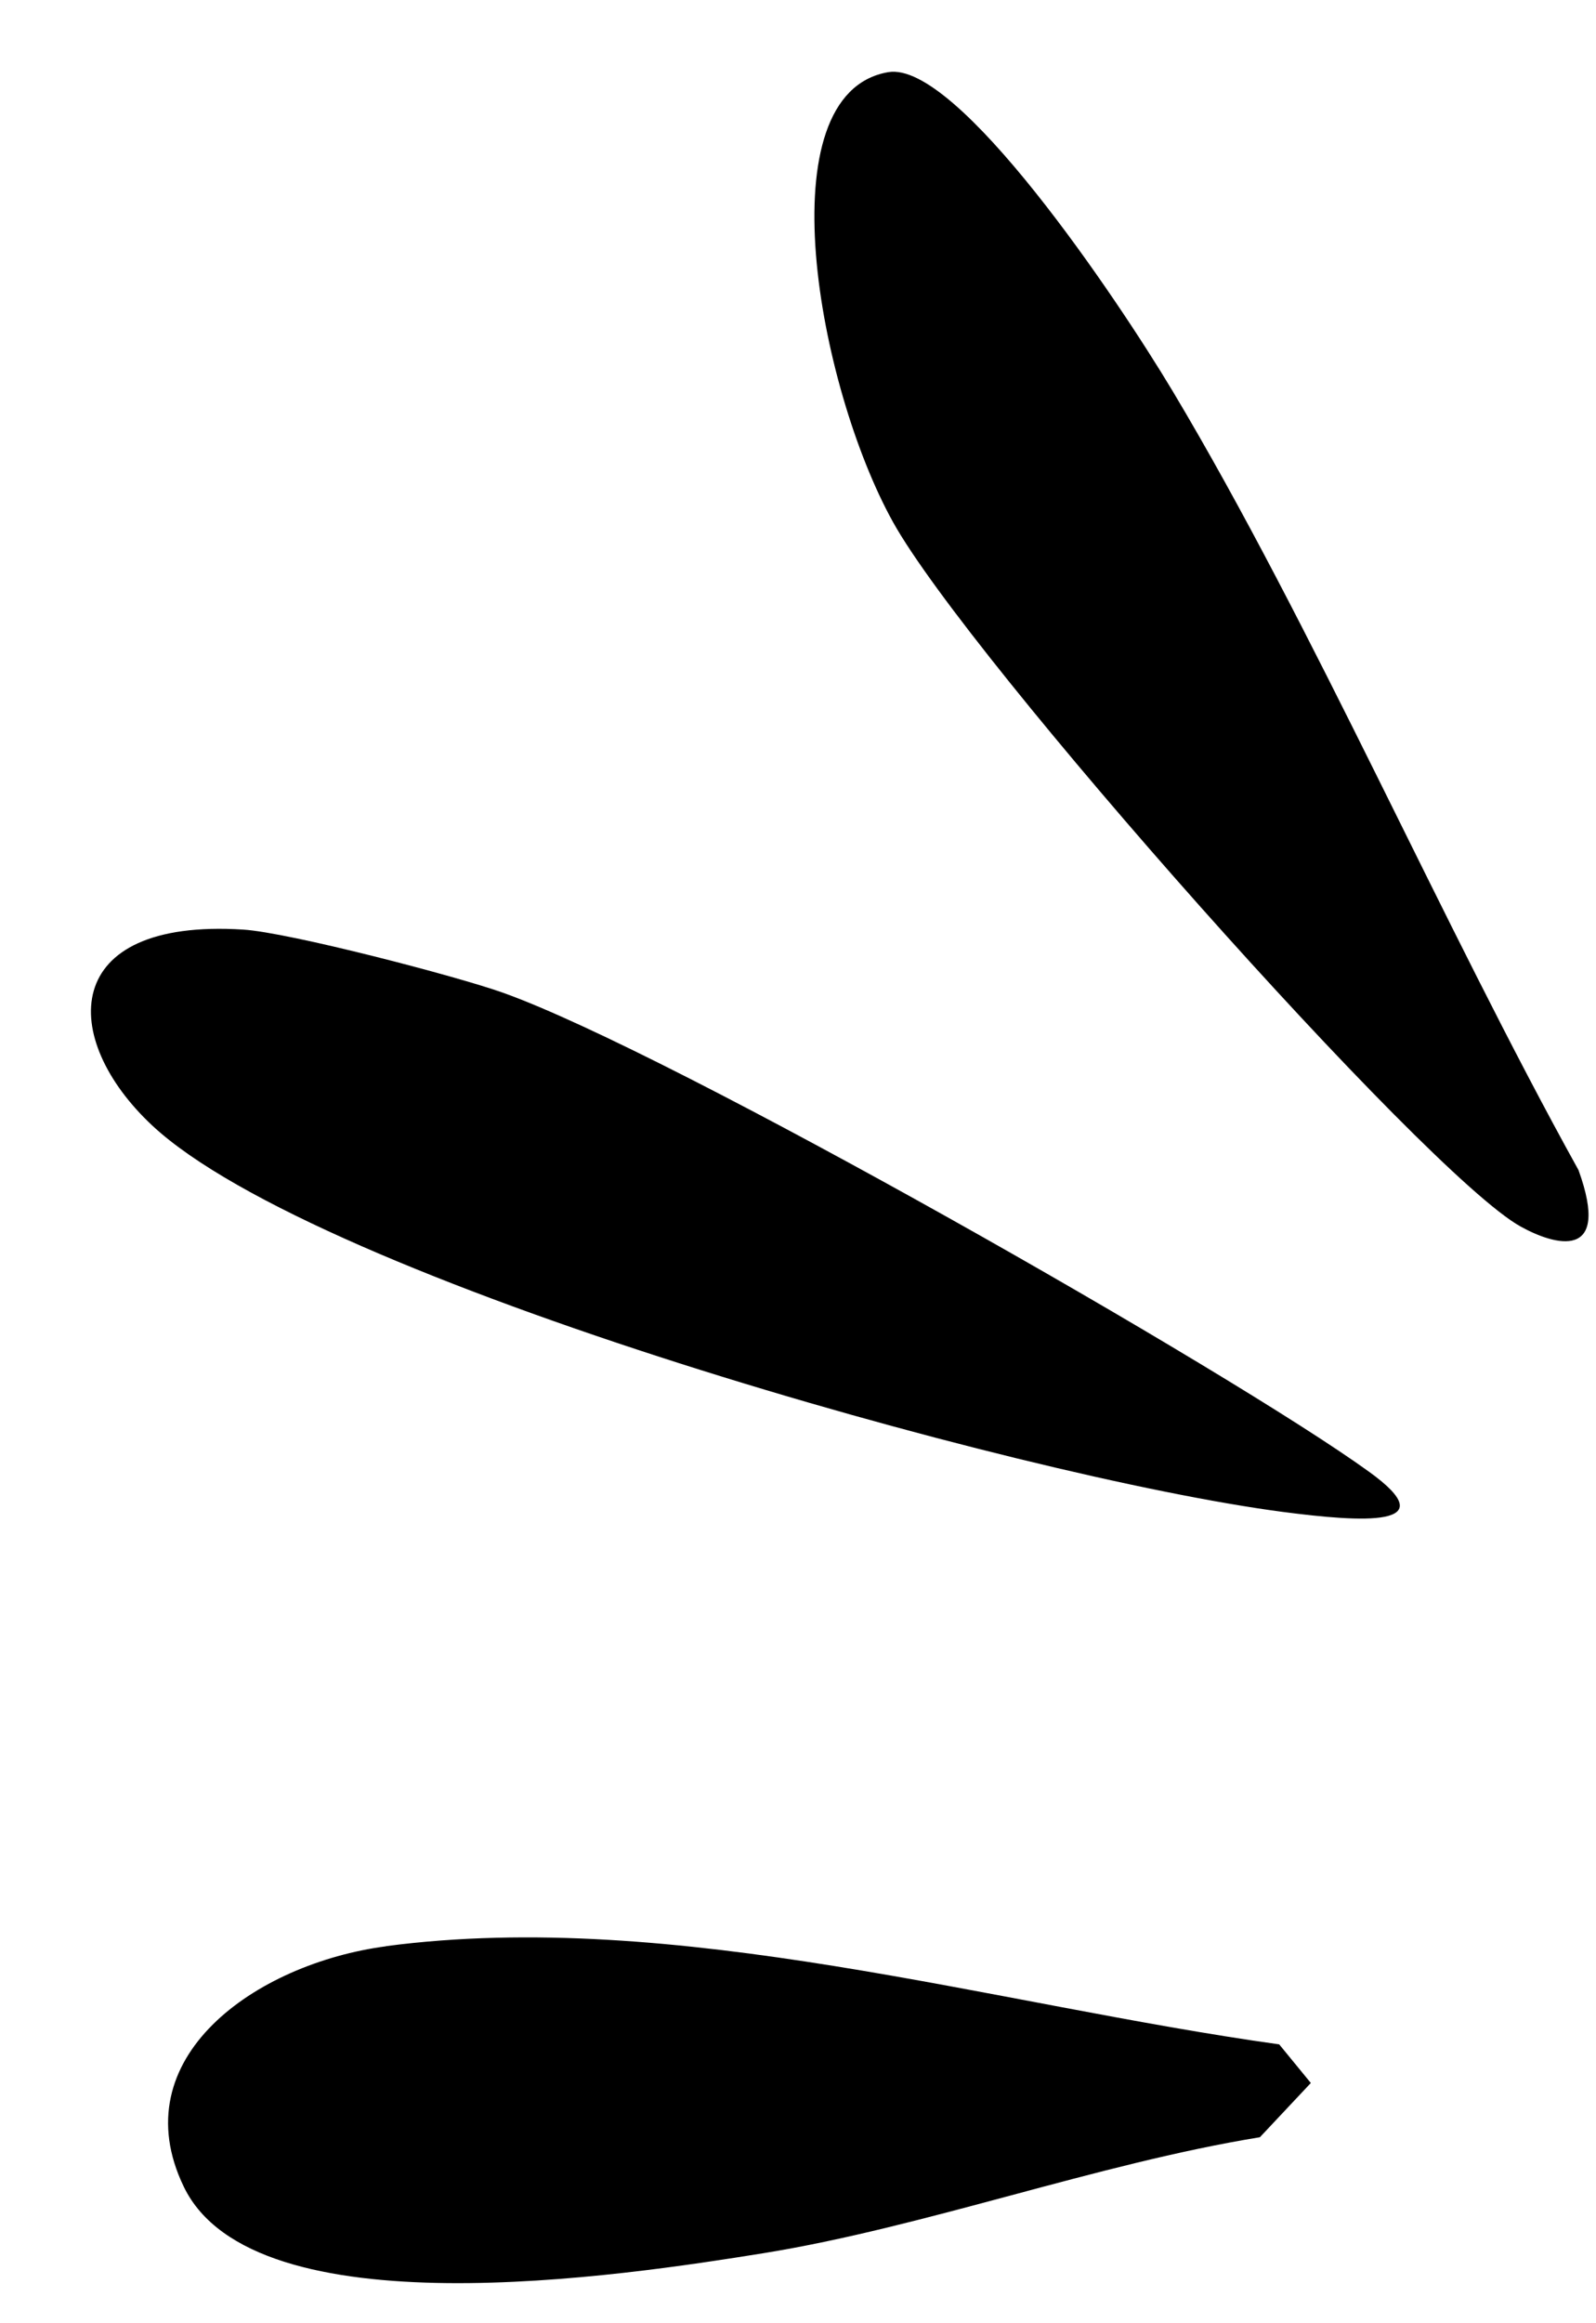 <svg width="22" height="32" viewBox="0 0 22 32" fill="none" xmlns="http://www.w3.org/2000/svg">
<path d="M12.244 0.994C13.192 0.832 15.393 4.1 16.165 5.388C18.106 8.633 19.875 12.722 21.759 16.117C22.216 17.38 21.43 17.155 20.959 16.893C19.648 16.166 13.359 9.08 12.309 7.19C11.275 5.327 10.534 1.288 12.243 0.994L12.244 0.994Z" fill="black"/>
<path d="M3.35 12.804C3.982 12.843 6.306 13.449 6.934 13.674C9.277 14.508 16.968 18.896 18.872 20.272C19.947 21.047 18.764 20.966 17.683 20.825C14.002 20.341 4.376 17.623 2.101 15.505C0.814 14.306 0.816 12.645 3.35 12.804Z" fill="black"/>
<path d="M5.323 26.806C9.311 26.28 13.711 27.613 17.633 28.159L18.069 28.691L17.367 29.438C15.108 29.806 12.746 30.677 10.52 31.036C8.591 31.346 3.501 32.128 2.533 30.119C1.676 28.344 3.524 27.046 5.321 26.808L5.323 26.806Z" fill="black"/>
</svg>
